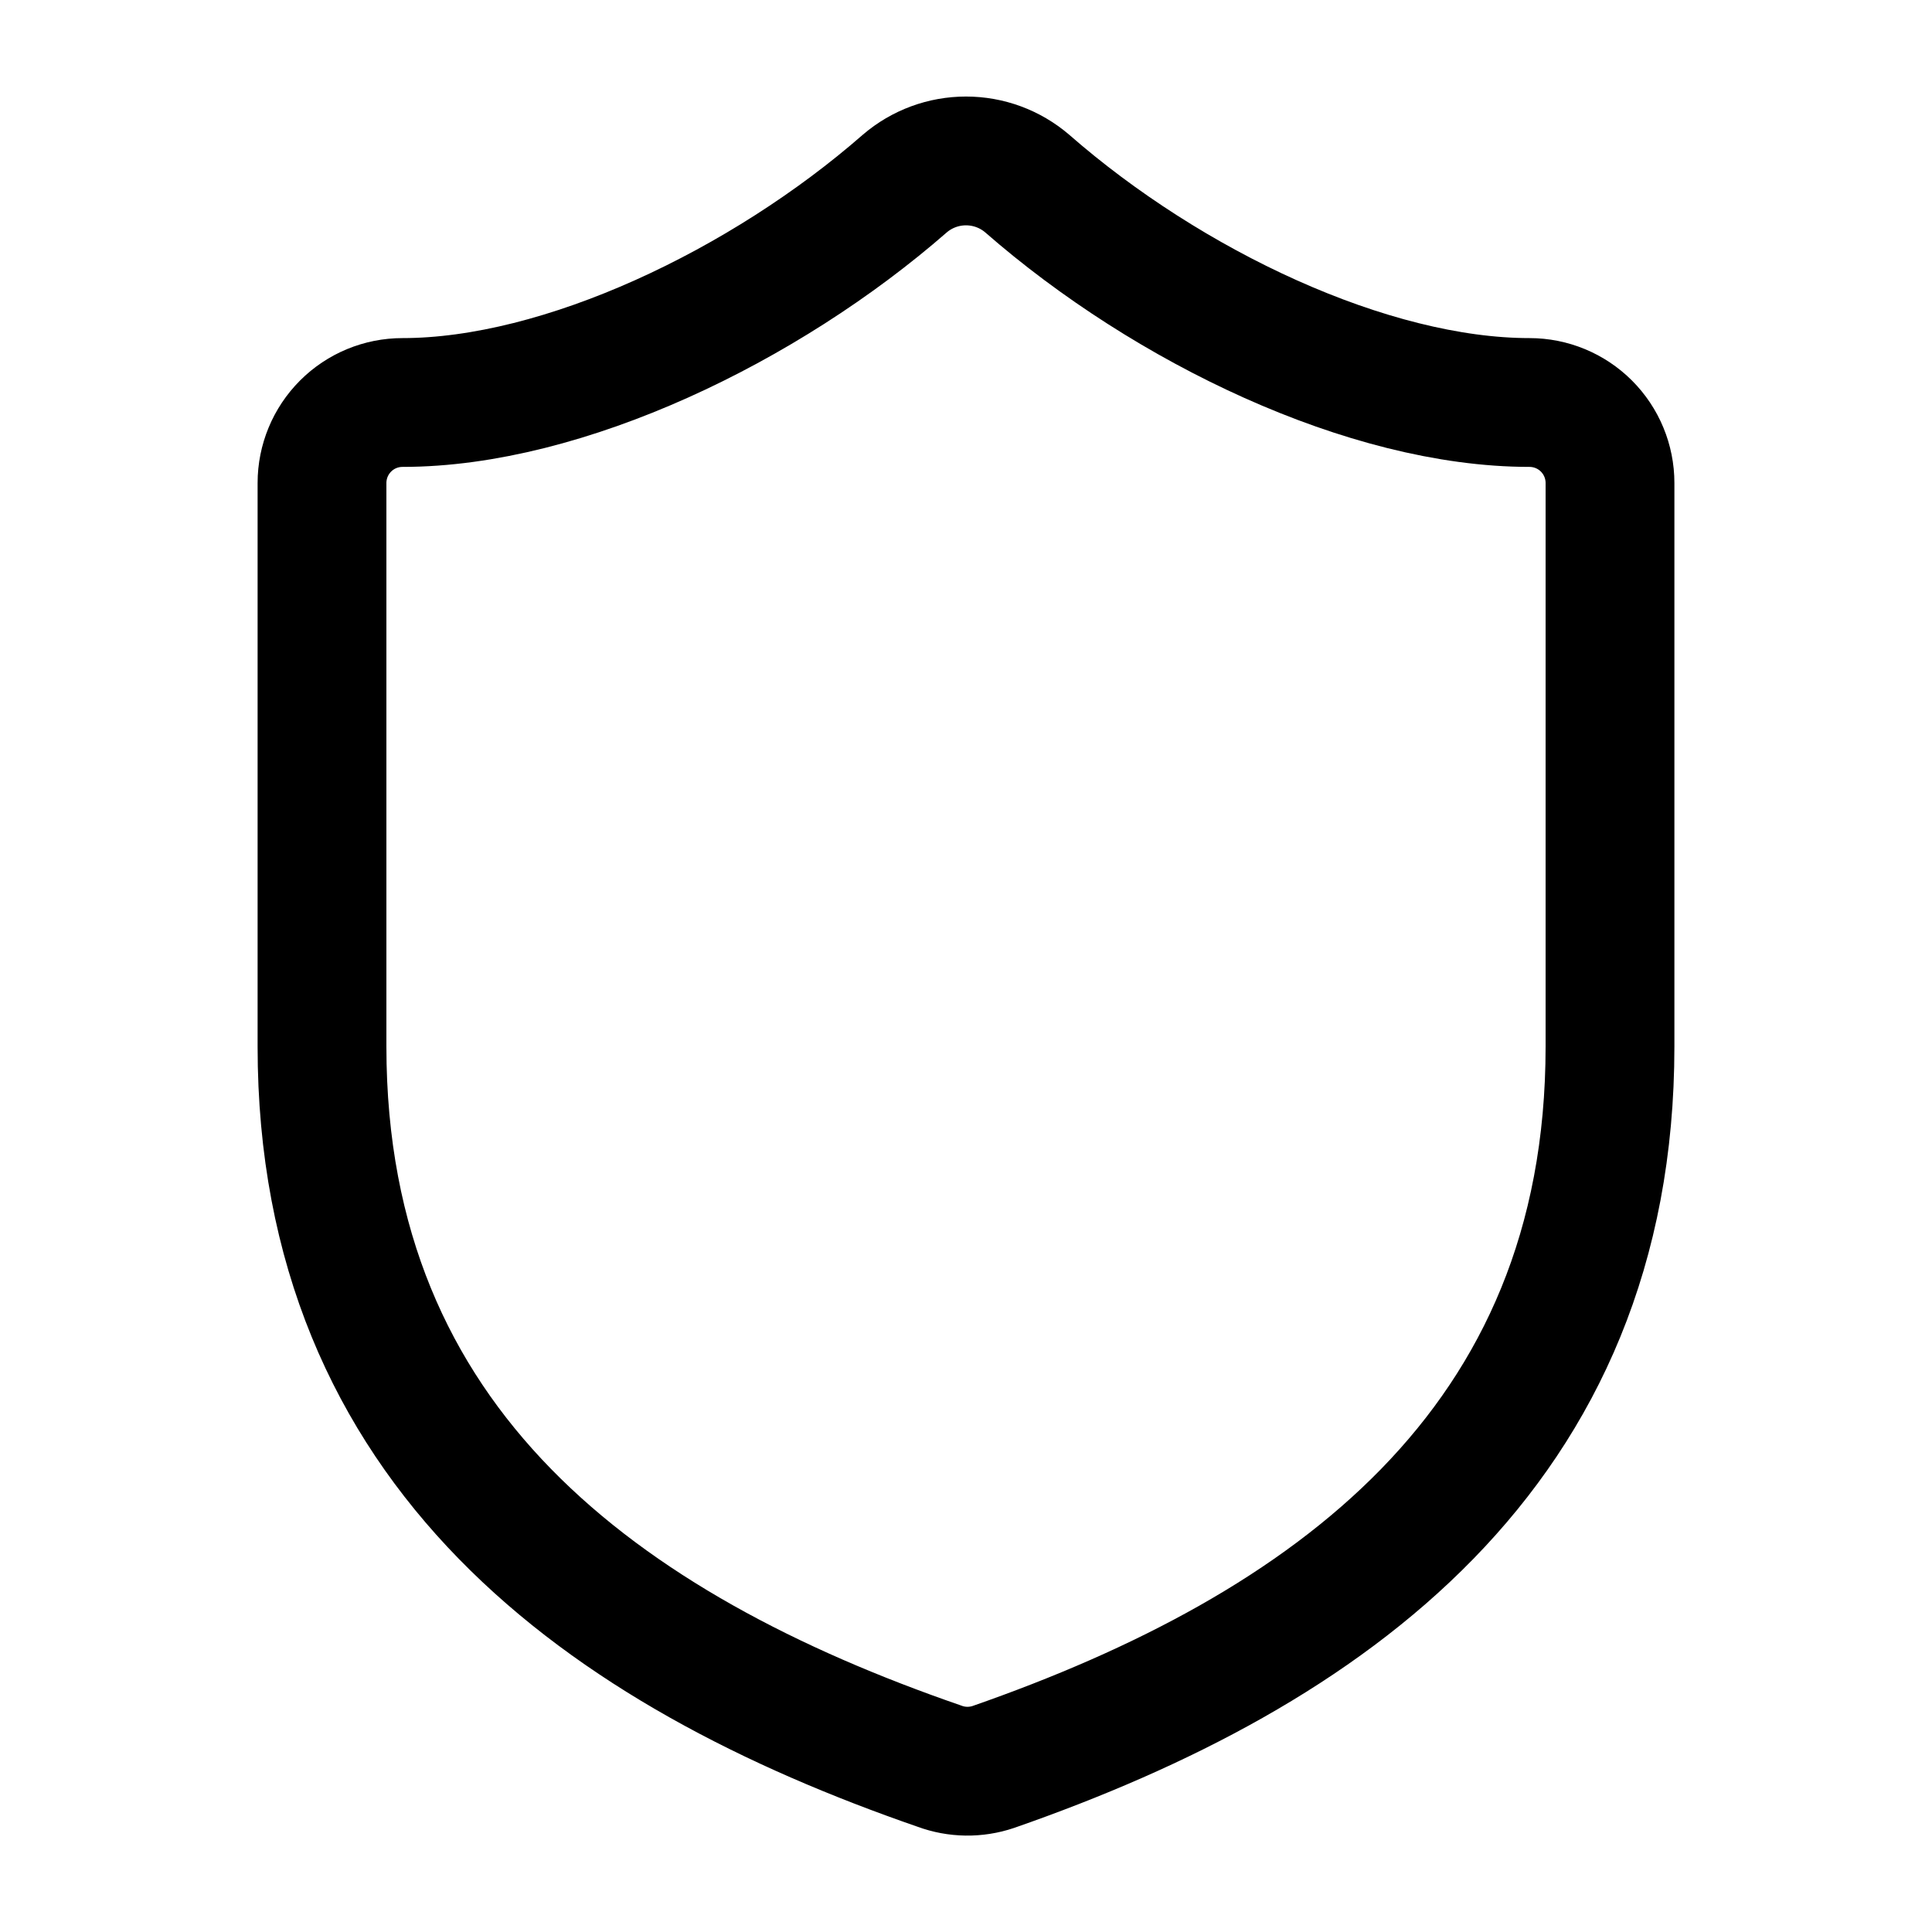<?xml version="1.0" encoding="UTF-8"?>
<svg xmlns="http://www.w3.org/2000/svg" width="30" height="30" viewBox="0 0 30 30" fill="none">
  <path d="M25 16.25C25 22.5 20.625 25.625 15.425 27.437C15.153 27.529 14.857 27.525 14.588 27.425C9.375 25.625 5 22.5 5 16.25V7.5C5 7.168 5.132 6.85 5.366 6.616C5.601 6.381 5.918 6.25 6.25 6.25C8.75 6.25 11.875 4.75 14.05 2.85C14.315 2.623 14.652 2.499 15 2.499C15.348 2.499 15.685 2.623 15.95 2.85C18.137 4.762 21.25 6.25 23.75 6.25C24.081 6.25 24.399 6.381 24.634 6.616C24.868 6.85 25 7.168 25 7.5V16.25Z" stroke="black" stroke-width="2" stroke-linecap="round" stroke-linejoin="round"></path>
</svg>
